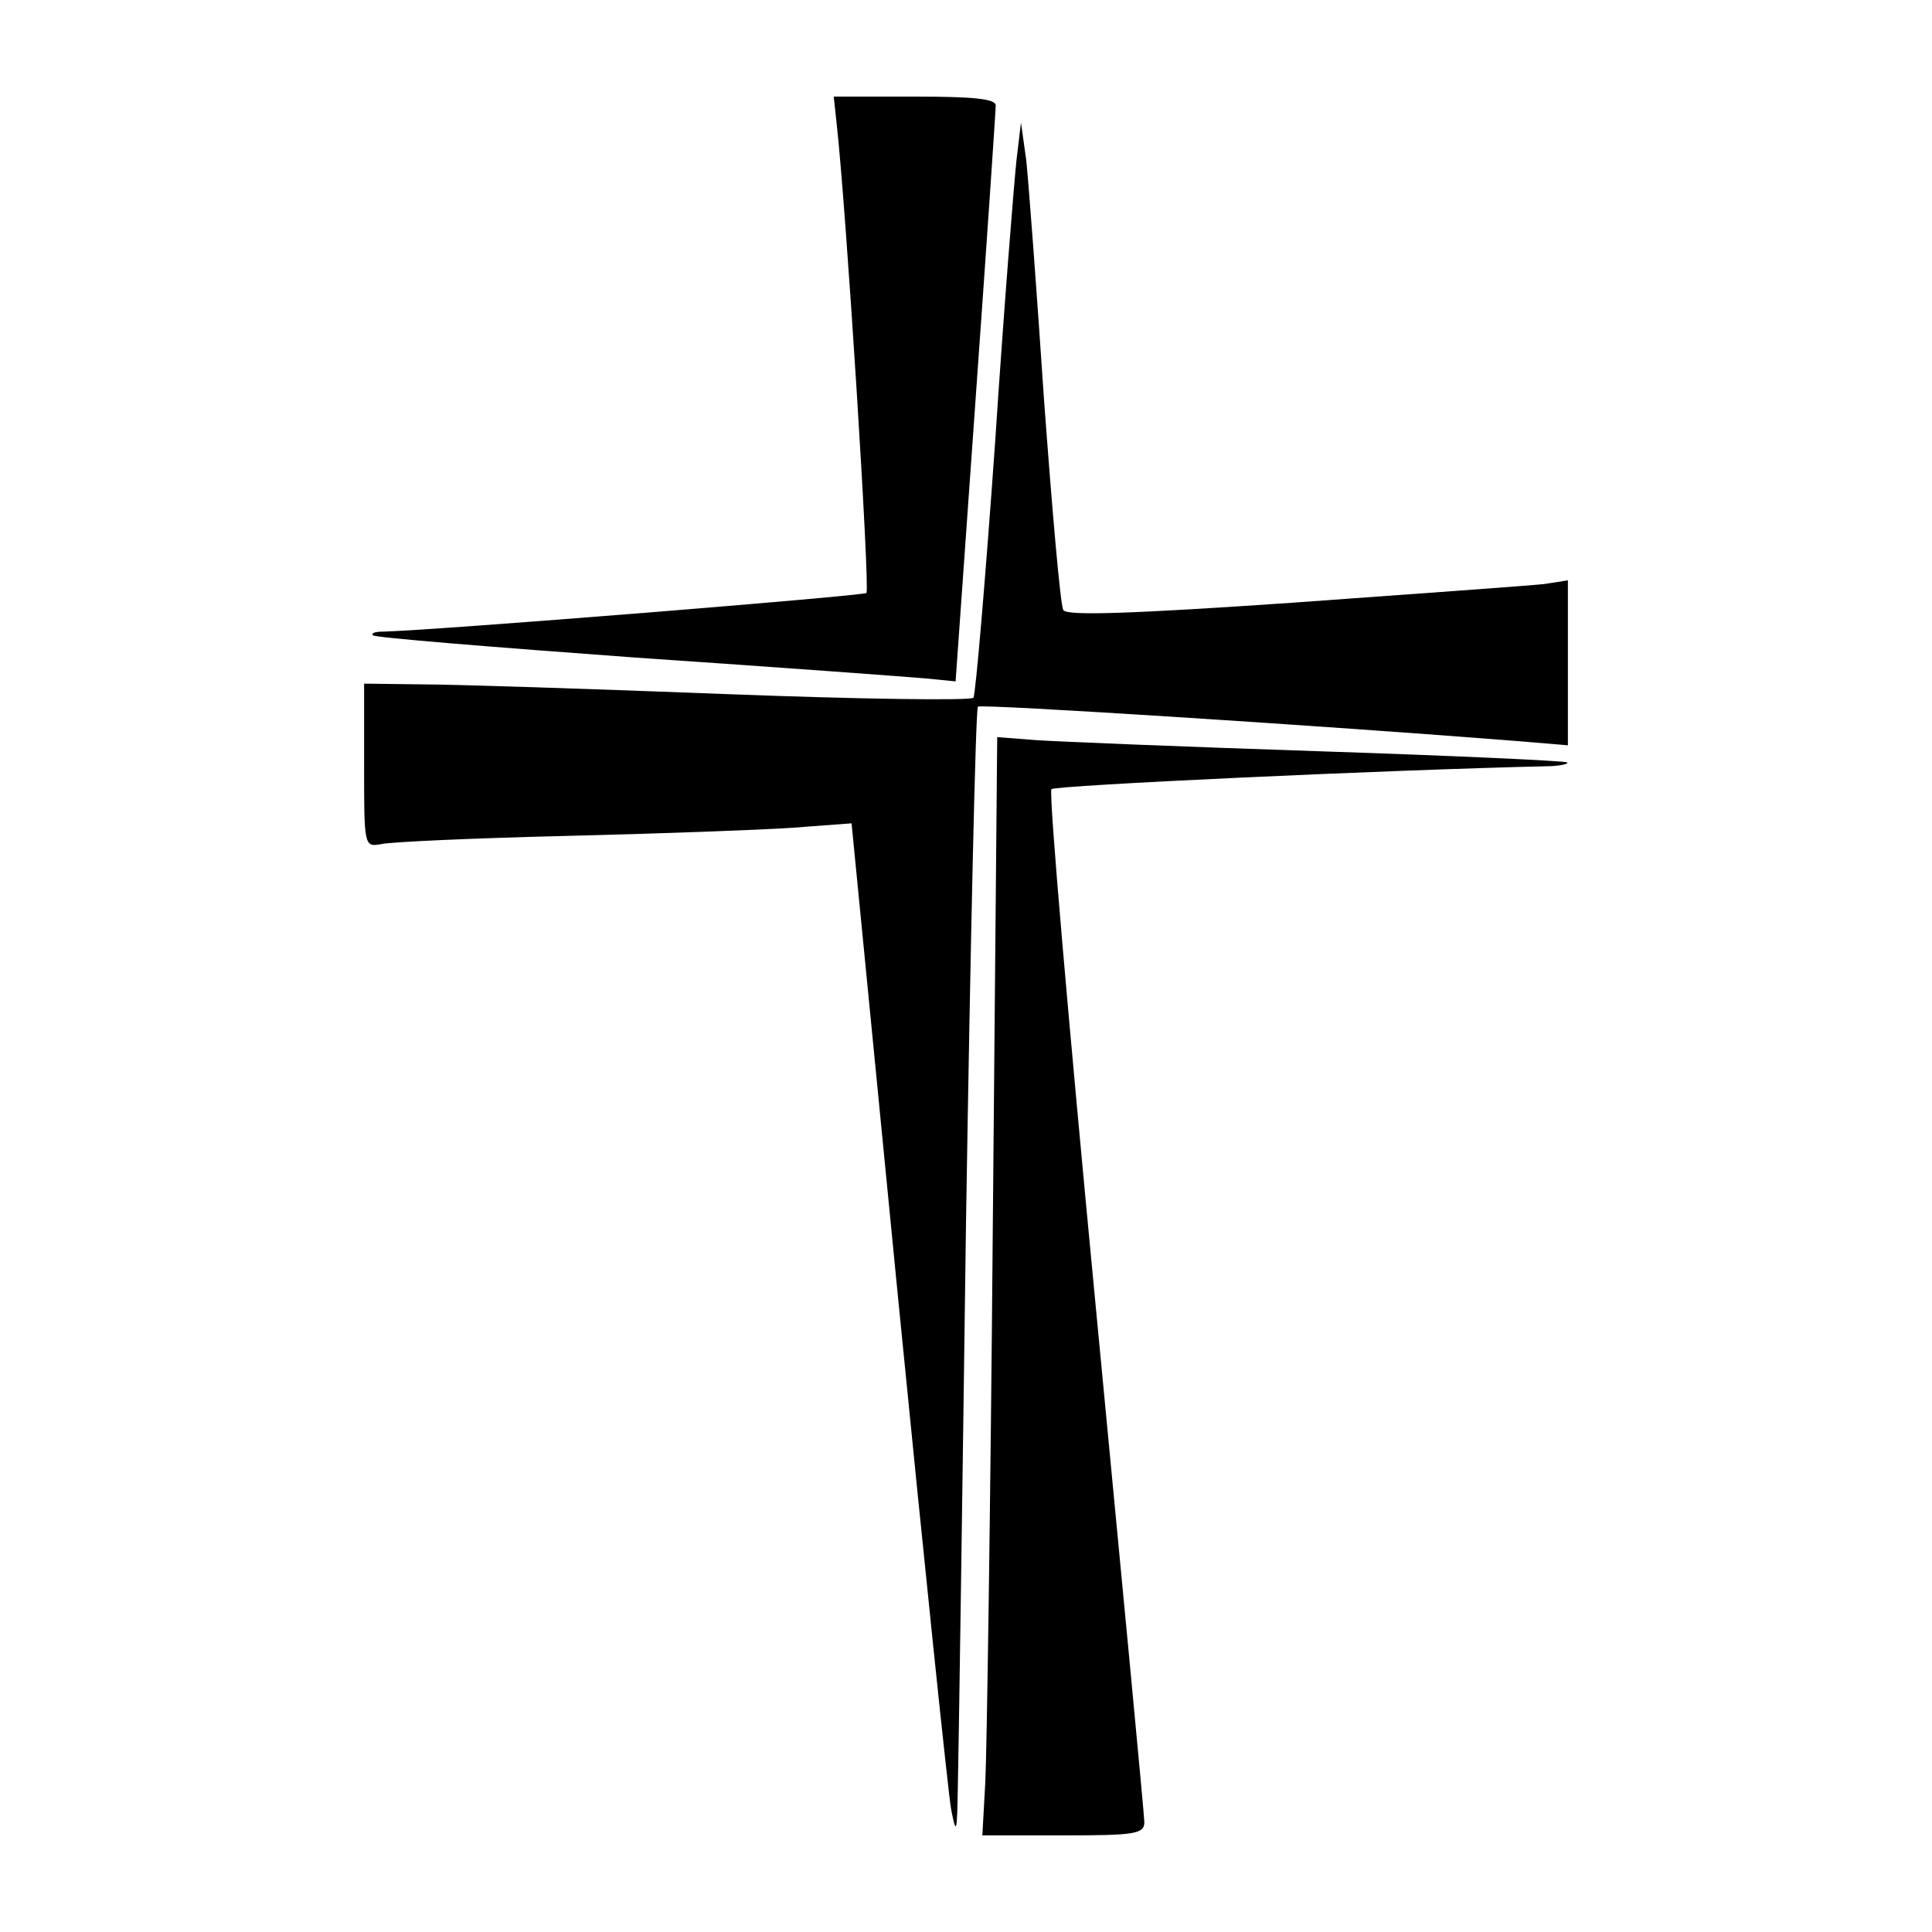 <?xml version="1.0" standalone="no"?>
<!DOCTYPE svg PUBLIC "-//W3C//DTD SVG 20010904//EN"
 "http://www.w3.org/TR/2001/REC-SVG-20010904/DTD/svg10.dtd">
<svg version="1.0" xmlns="http://www.w3.org/2000/svg"
 width="260pt" height="260pt" viewBox="0 0 260 260"
 preserveAspectRatio="xMidYMid meet">
<g transform="translate(0,260) scale(0.1,-0.1)"
fill="#000000" stroke="none">
<path d="M1126 2433 c13 -117 45 -625 40 -631 -5 -4 -576 -50 -650 -52 -11 0
-17 -2 -14 -5 2 -3 162 -16 354 -30 192 -13 367 -26 390 -28 l40 -4 27 381
c15 210 27 387 27 394 0 9 -29 12 -109 12 l-109 0 4 -37z"/>
<path d="M1368 2385 c-3 -27 -17 -200 -29 -383 -13 -183 -26 -336 -29 -341 -3
-4 -153 -2 -335 5 -181 7 -365 13 -407 13 l-78 1 0 -110 c0 -109 0 -110 23
-106 12 3 123 8 247 11 124 3 261 8 306 11 l80 6 63 -643 c35 -354 67 -662 71
-684 7 -36 8 -32 9 30 1 39 6 380 11 759 6 380 13 692 16 695 4 4 470 -26 722
-46 l72 -6 0 111 0 111 -32 -5 c-18 -2 -170 -13 -337 -25 -218 -15 -306 -18
-310 -10 -4 6 -15 134 -26 283 -10 150 -21 296 -24 323 l-7 50 -6 -50z"/>
<path d="M1336 942 c-3 -367 -8 -700 -10 -740 l-4 -72 109 0 c97 0 109 2 109
18 0 9 -30 324 -66 700 -36 376 -63 686 -59 690 4 5 450 26 674 31 13 1 22 3
20 5 -2 2 -152 9 -334 15 -181 6 -353 13 -381 15 l-52 4 -6 -666z"/>
</g>
</svg>
